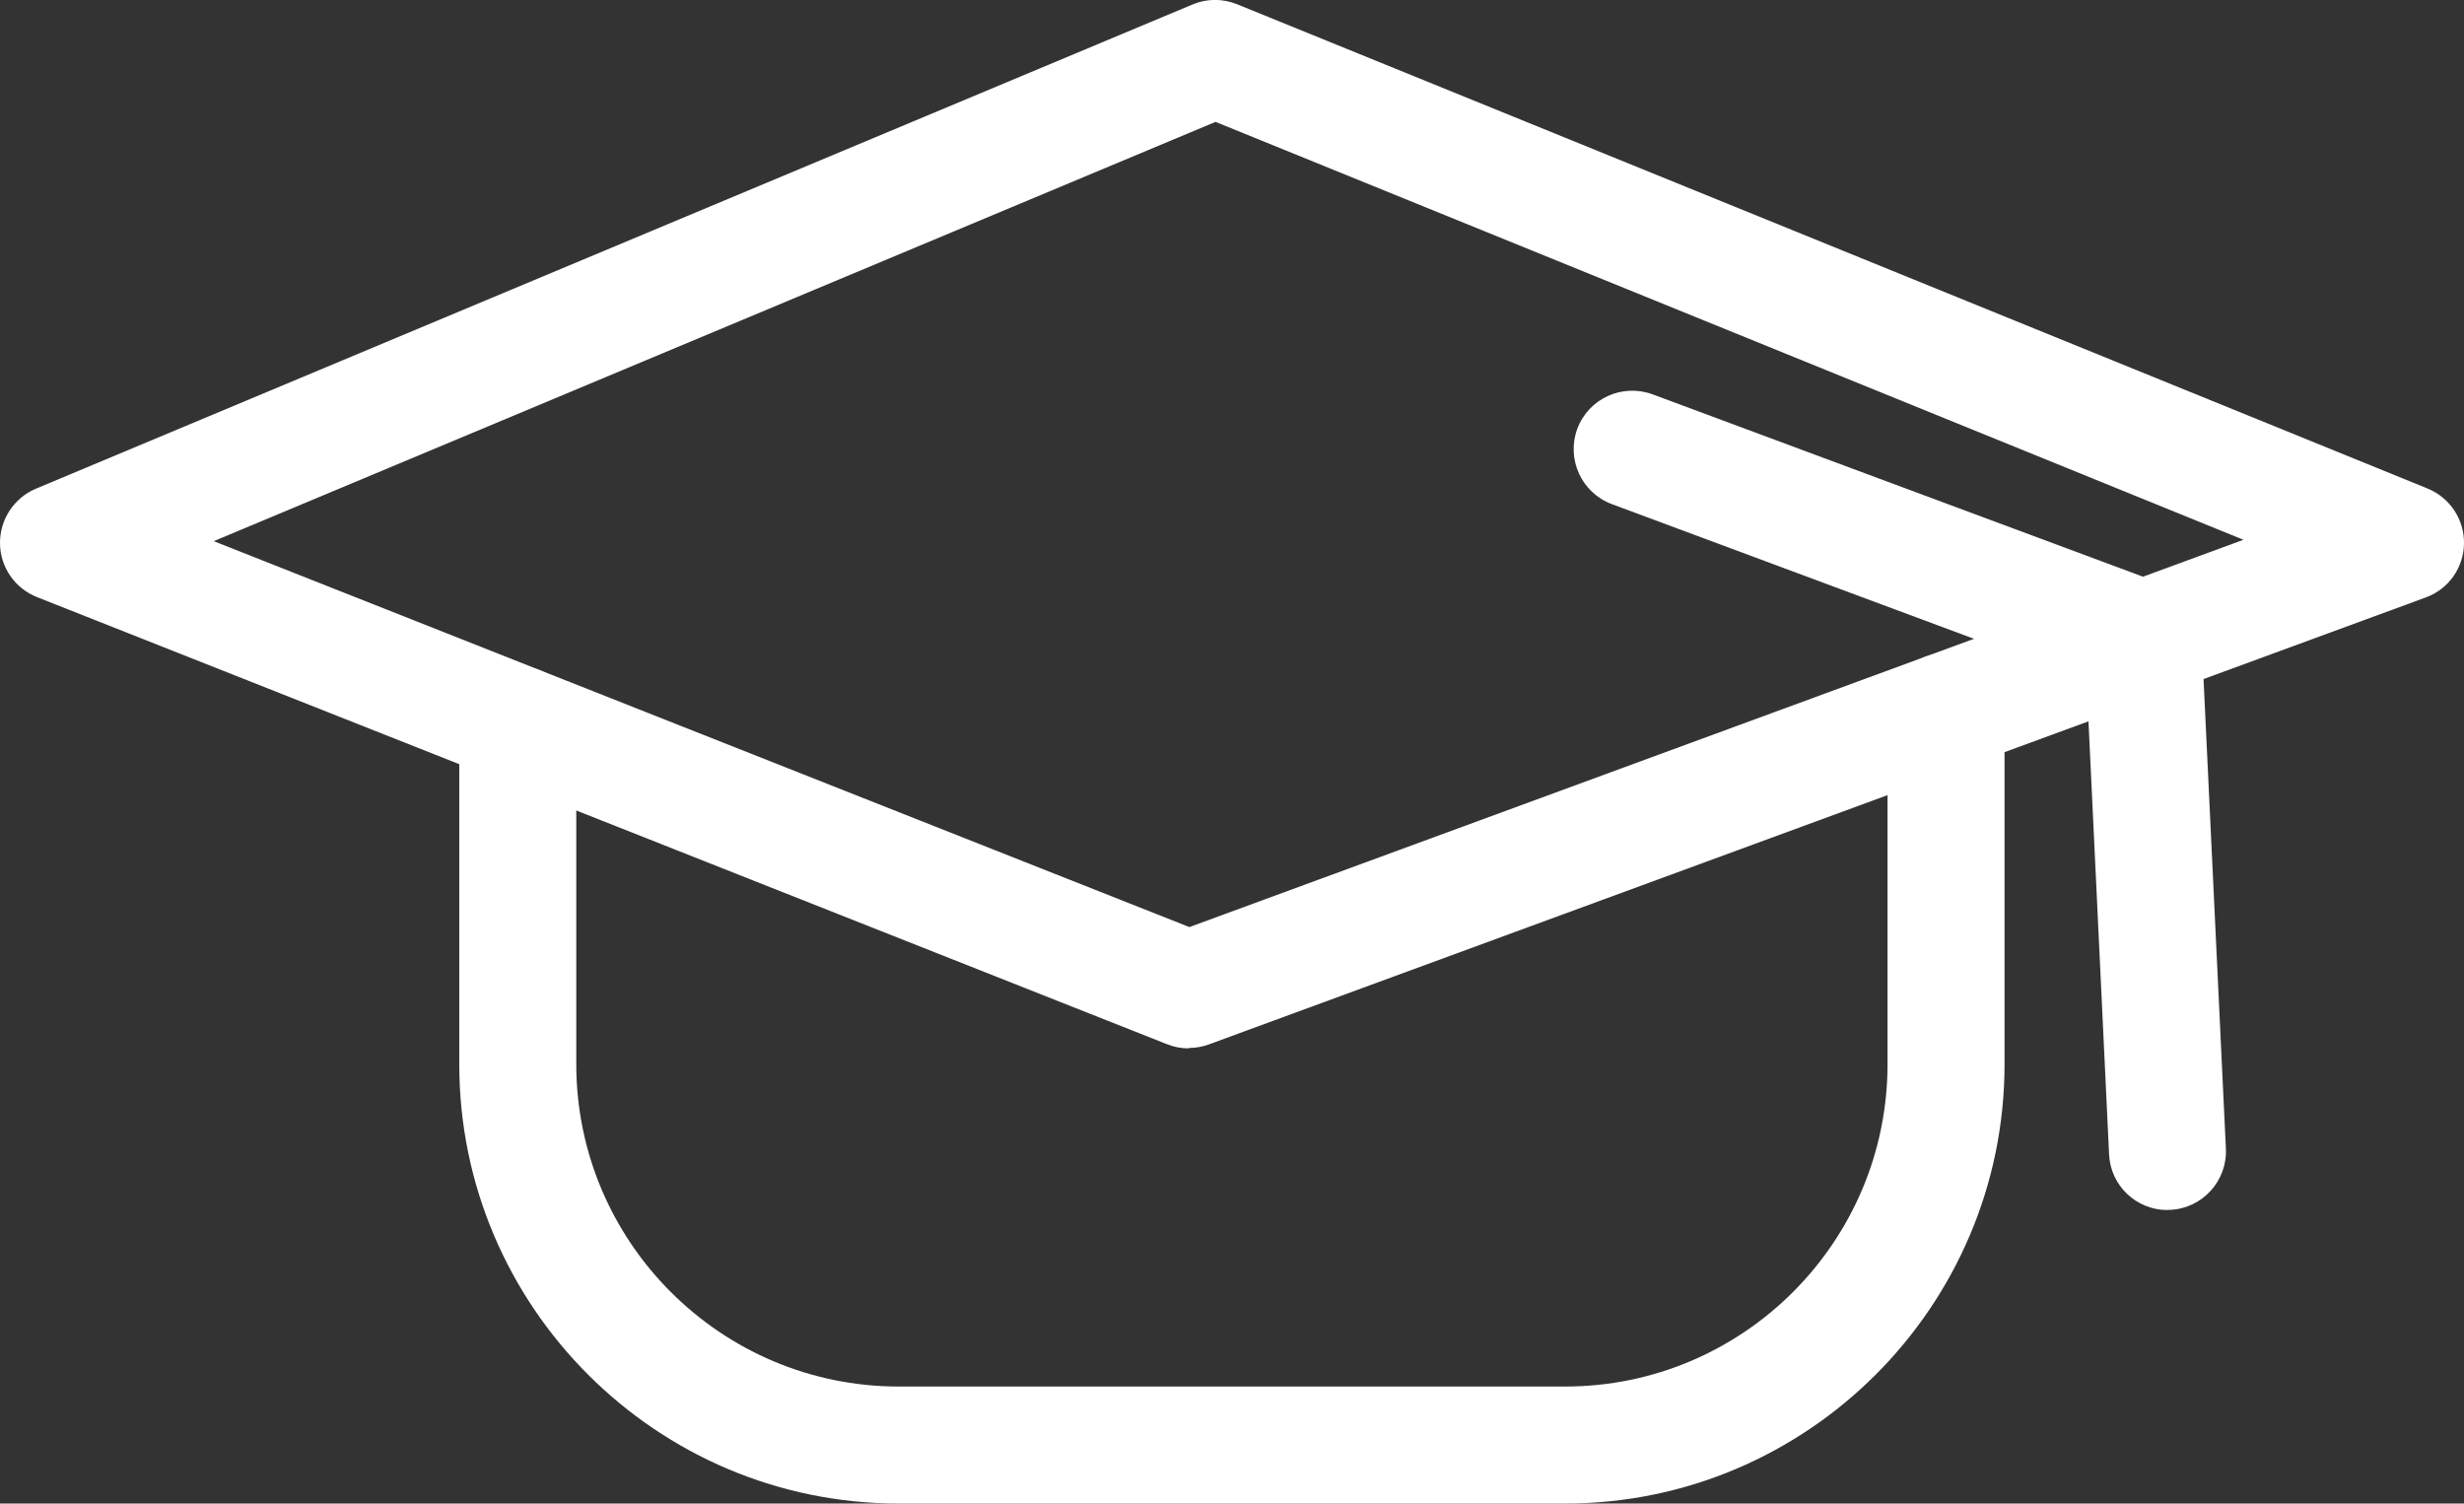 <?xml version="1.0" encoding="UTF-8"?>
<svg id="Capa_2" data-name="Capa 2" xmlns="http://www.w3.org/2000/svg" viewBox="0 0 126.35 77.1">
  <rect x="0" y="0" width="126.35" height="77.1" fill="#333333" stroke="none"/>
  <defs>
    <style>
      .cls-1 {
        fill: #fff;
      }
    </style>
  </defs>
  <g id="Title">
    <g>
      <path class="cls-1" d="M60.95,53.76c-.37,0-.75-.07-1.1-.21L1.9,30.62C.76,30.17.01,29.08,0,27.86c-.01-1.22.72-2.33,1.84-2.8L61.15.23c.73-.31,1.55-.31,2.29-.01l61.04,24.83c1.15.47,1.89,1.59,1.87,2.83-.02,1.24-.8,2.34-1.97,2.76l-62.4,22.92c-.33.12-.68.18-1.03.18ZM10.96,27.75l50.03,19.79,54.05-19.86L62.33,6.25,10.96,27.75Z"/>
      <path class="cls-1" d="M80.26,77.1h-34.18c-12.42,0-22.53-10.11-22.53-22.53v-17.42c0-1.66,1.34-3,3-3s3,1.34,3,3v17.42c0,9.11,7.41,16.53,16.53,16.53h34.18c9.11,0,16.53-7.41,16.53-16.53v-18.09c0-1.66,1.34-3,3-3s3,1.34,3,3v18.09c0,12.42-10.11,22.53-22.53,22.53Z"/>
      <path class="cls-1" d="M109.89,35.78c-.35,0-.7-.06-1.05-.19l-26.19-9.74c-1.55-.58-2.34-2.3-1.77-3.86.58-1.55,2.3-2.34,3.86-1.77l26.19,9.74c1.55.58,2.34,2.3,1.77,3.86-.45,1.21-1.59,1.96-2.81,1.96Z"/>
      <path class="cls-1" d="M111.14,62.05c-1.59,0-2.92-1.25-2.99-2.86l-1.25-26.27c-.08-1.65,1.2-3.06,2.85-3.14,1.65-.08,3.06,1.2,3.14,2.85l1.25,26.27c.08,1.65-1.2,3.06-2.85,3.14-.05,0-.1,0-.15,0Z"/>
    </g>
  </g>
</svg>
